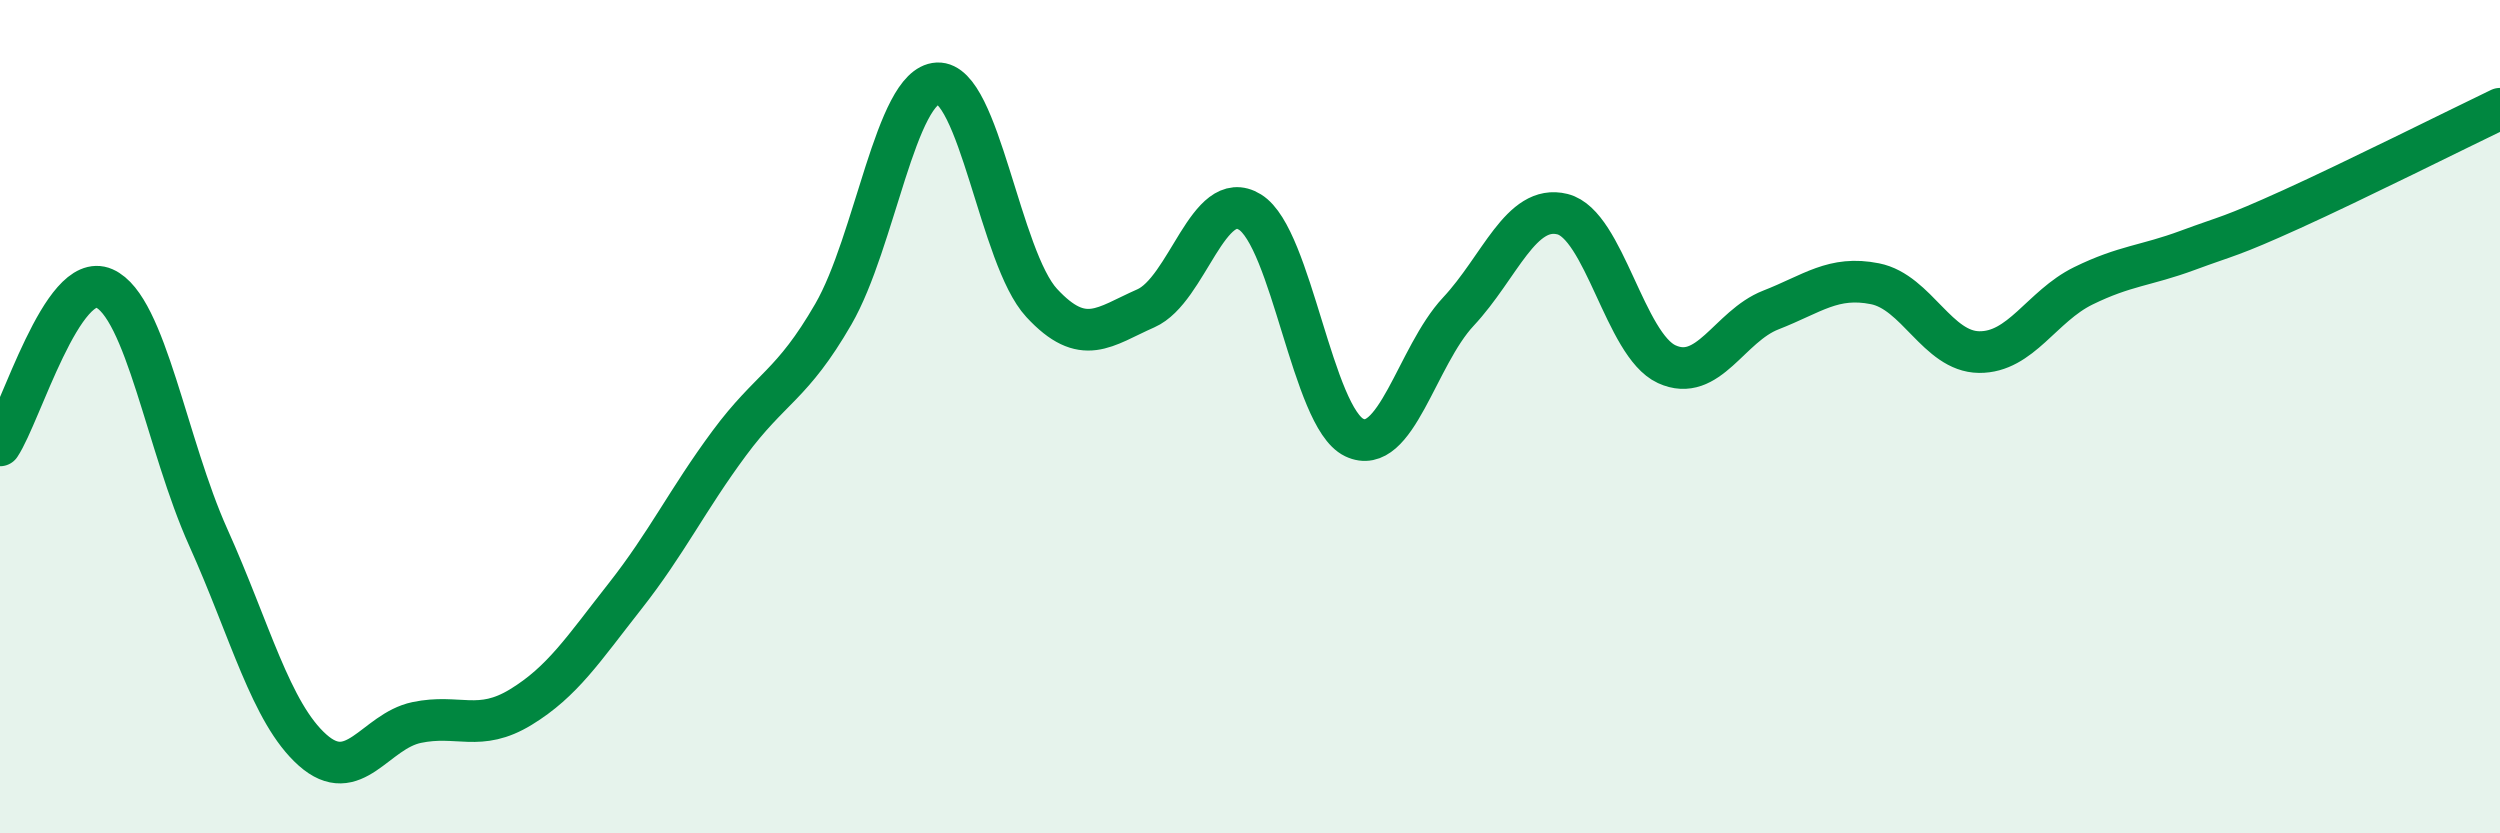 
    <svg width="60" height="20" viewBox="0 0 60 20" xmlns="http://www.w3.org/2000/svg">
      <path
        d="M 0,10.69 C 0.5,9.94 1.5,6.48 2.5,6.92 C 3.5,7.36 4,10.68 5,12.9 C 6,15.12 6.5,17.11 7.5,18 C 8.5,18.89 9,17.55 10,17.34 C 11,17.13 11.5,17.58 12.5,16.97 C 13.5,16.36 14,15.58 15,14.31 C 16,13.04 16.5,11.99 17.5,10.64 C 18.5,9.29 19,9.27 20,7.54 C 21,5.81 21.5,2.05 22.5,2 C 23.5,1.95 24,6.19 25,7.27 C 26,8.35 26.5,7.84 27.5,7.4 C 28.5,6.96 29,4.47 30,5.09 C 31,5.71 31.5,10.02 32.5,10.5 C 33.5,10.98 34,8.55 35,7.48 C 36,6.41 36.5,4.89 37.5,5.14 C 38.5,5.39 39,8.28 40,8.74 C 41,9.2 41.5,7.83 42.5,7.44 C 43.5,7.05 44,6.61 45,6.81 C 46,7.01 46.5,8.44 47.5,8.45 C 48.5,8.46 49,7.35 50,6.86 C 51,6.37 51.5,6.38 52.5,6.01 C 53.5,5.64 53.5,5.7 55,5.02 C 56.5,4.34 59,3.09 60,2.61L60 20L0 20Z"
        fill="#008740"
        opacity="0.1"
        stroke-linecap="round"
        stroke-linejoin="round"
      />
      <path
        d="M 0,10.69 C 0.5,9.94 1.5,6.48 2.5,6.92 C 3.5,7.36 4,10.68 5,12.9 C 6,15.12 6.5,17.11 7.5,18 C 8.5,18.89 9,17.55 10,17.34 C 11,17.13 11.5,17.58 12.5,16.97 C 13.5,16.36 14,15.58 15,14.31 C 16,13.04 16.5,11.99 17.5,10.64 C 18.5,9.29 19,9.27 20,7.54 C 21,5.81 21.5,2.05 22.5,2 C 23.5,1.95 24,6.19 25,7.27 C 26,8.35 26.5,7.84 27.5,7.4 C 28.5,6.96 29,4.47 30,5.09 C 31,5.71 31.5,10.02 32.5,10.5 C 33.5,10.98 34,8.55 35,7.48 C 36,6.41 36.5,4.89 37.5,5.14 C 38.5,5.39 39,8.28 40,8.74 C 41,9.2 41.5,7.83 42.5,7.44 C 43.5,7.05 44,6.61 45,6.81 C 46,7.01 46.5,8.44 47.5,8.45 C 48.5,8.46 49,7.35 50,6.86 C 51,6.37 51.5,6.38 52.5,6.01 C 53.5,5.64 53.5,5.7 55,5.02 C 56.5,4.34 59,3.09 60,2.61"
        stroke="#008740"
        stroke-width="1"
        fill="none"
        stroke-linecap="round"
        stroke-linejoin="round"
      />
    </svg>
  